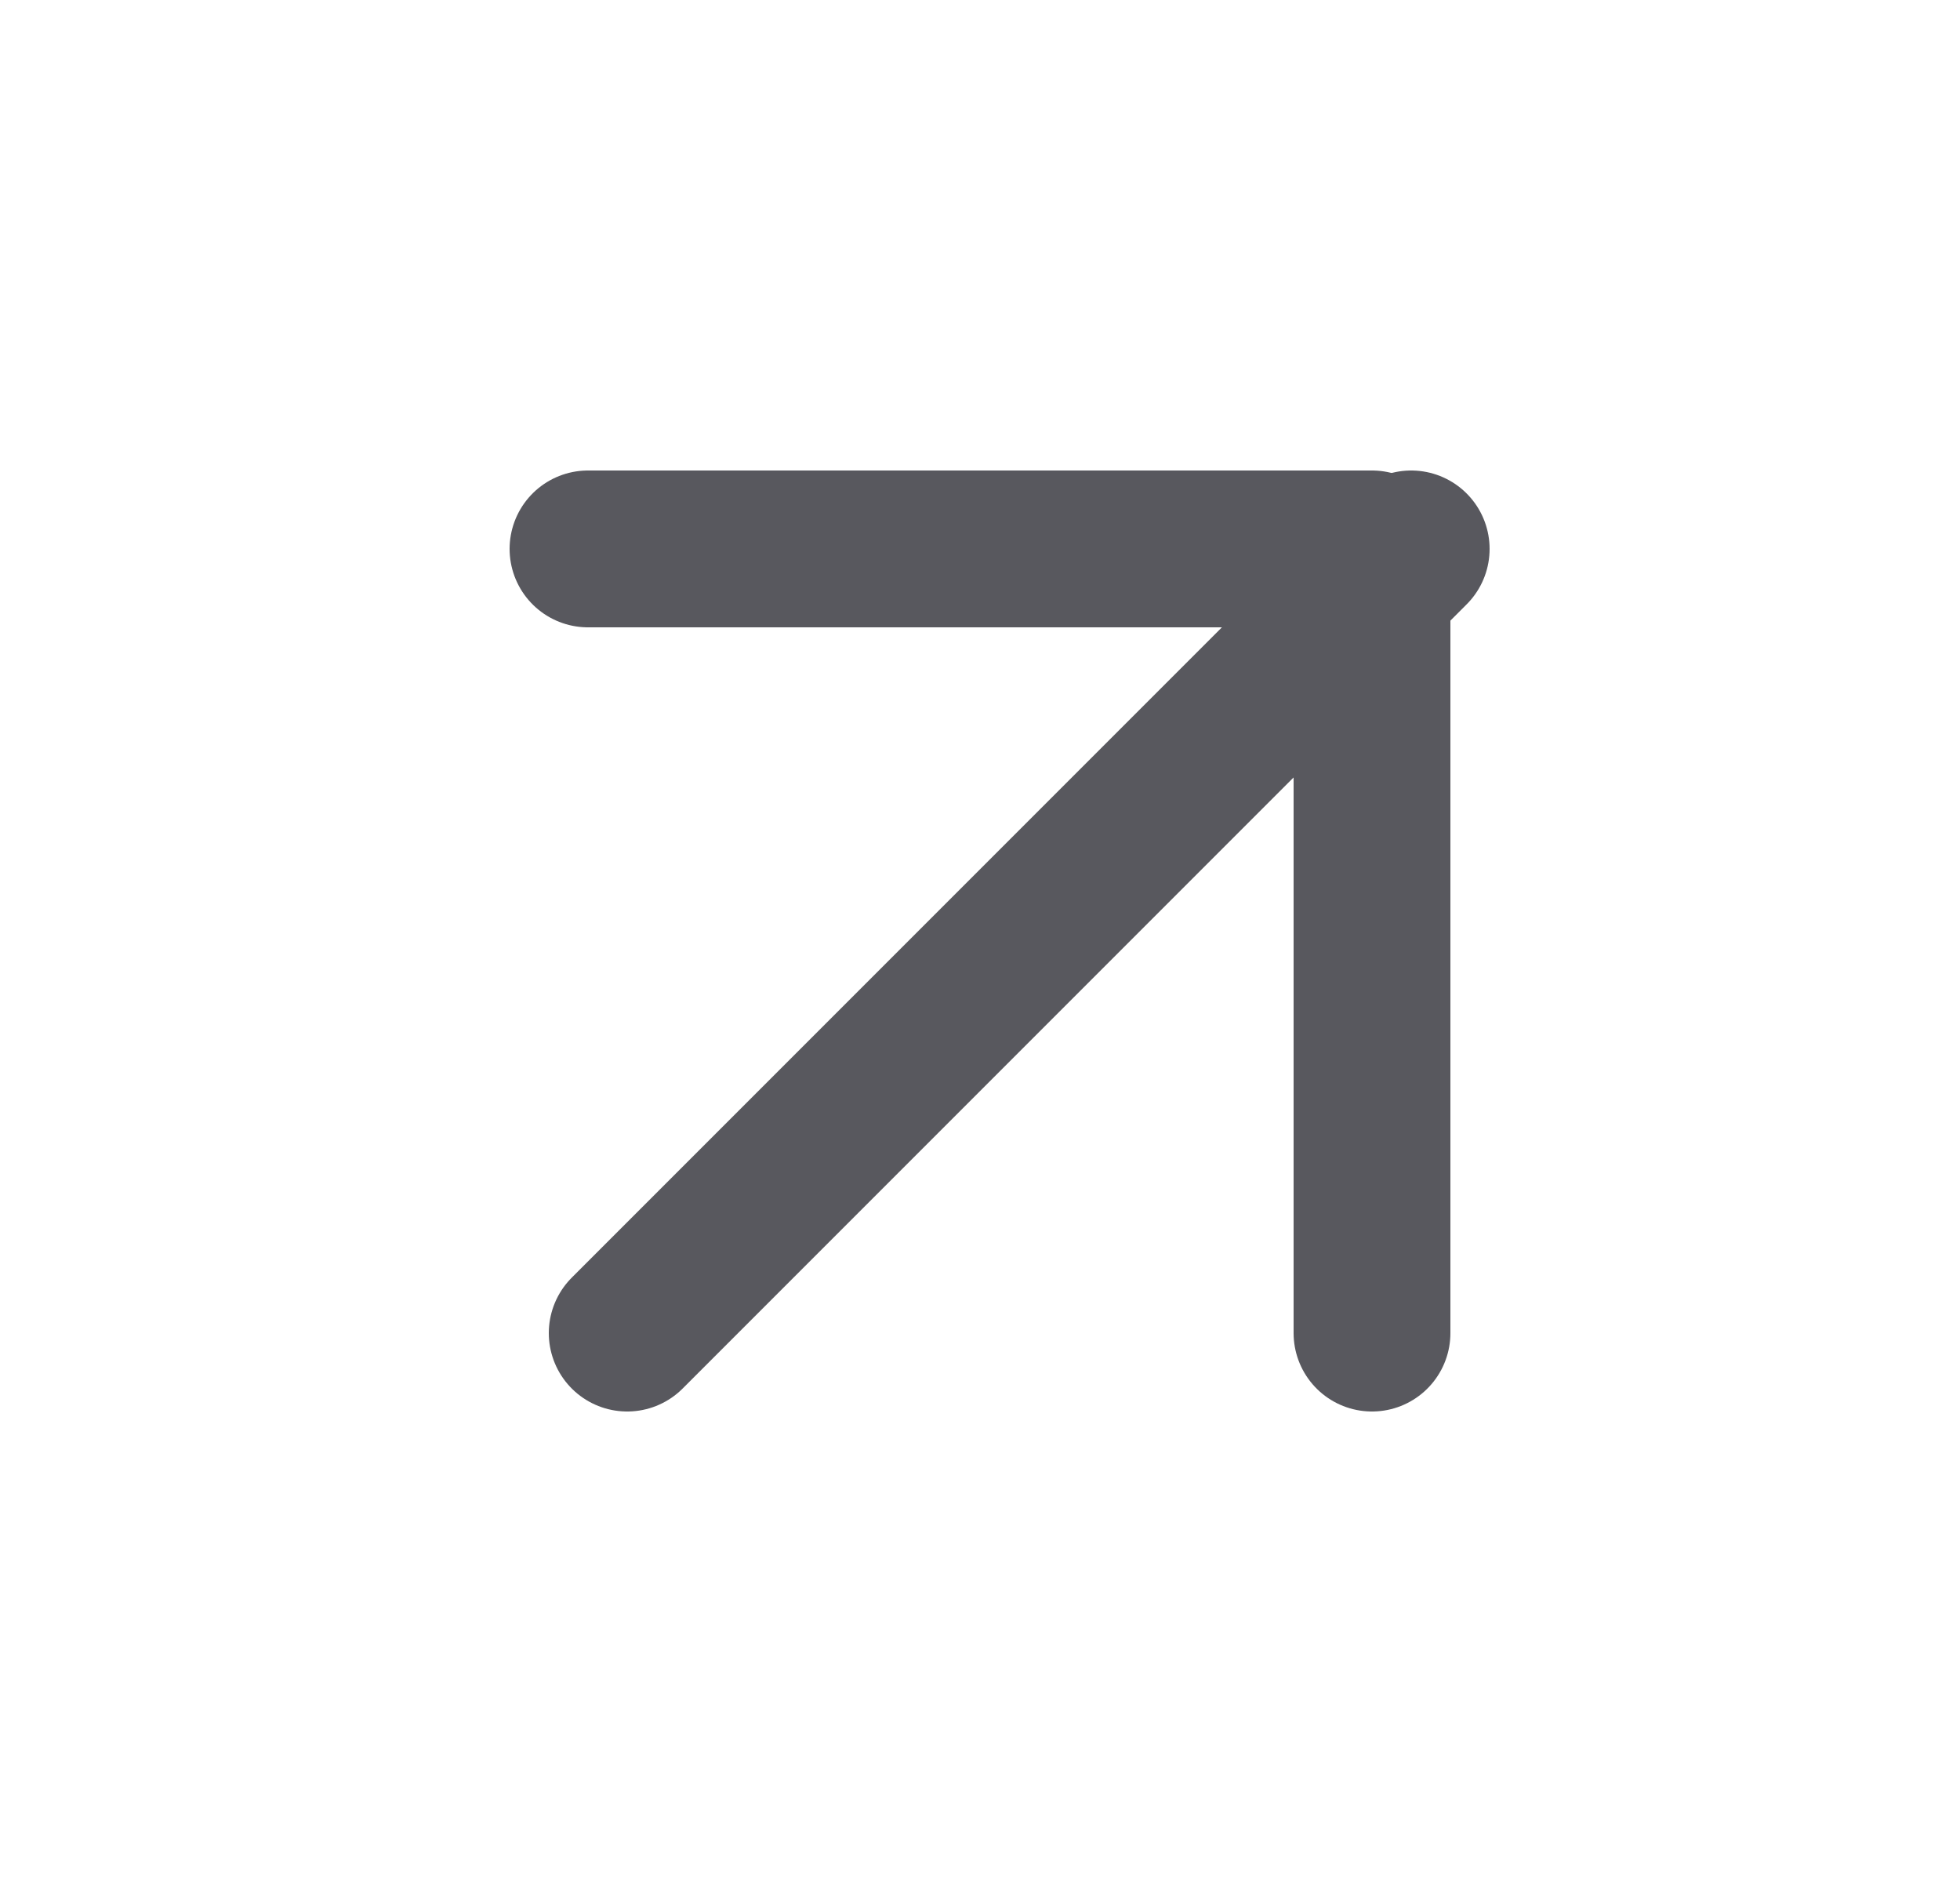 <svg width="25" height="24" viewBox="0 0 25 24" fill="none" xmlns="http://www.w3.org/2000/svg">
<path d="M8 17L18 7" stroke="#58585E" stroke-width="2" stroke-linecap="round" stroke-linejoin="round"/>
<path d="M7.5 7H17.5V17" stroke="#58585E" stroke-width="2" stroke-linecap="round" stroke-linejoin="round"/>
</svg>
